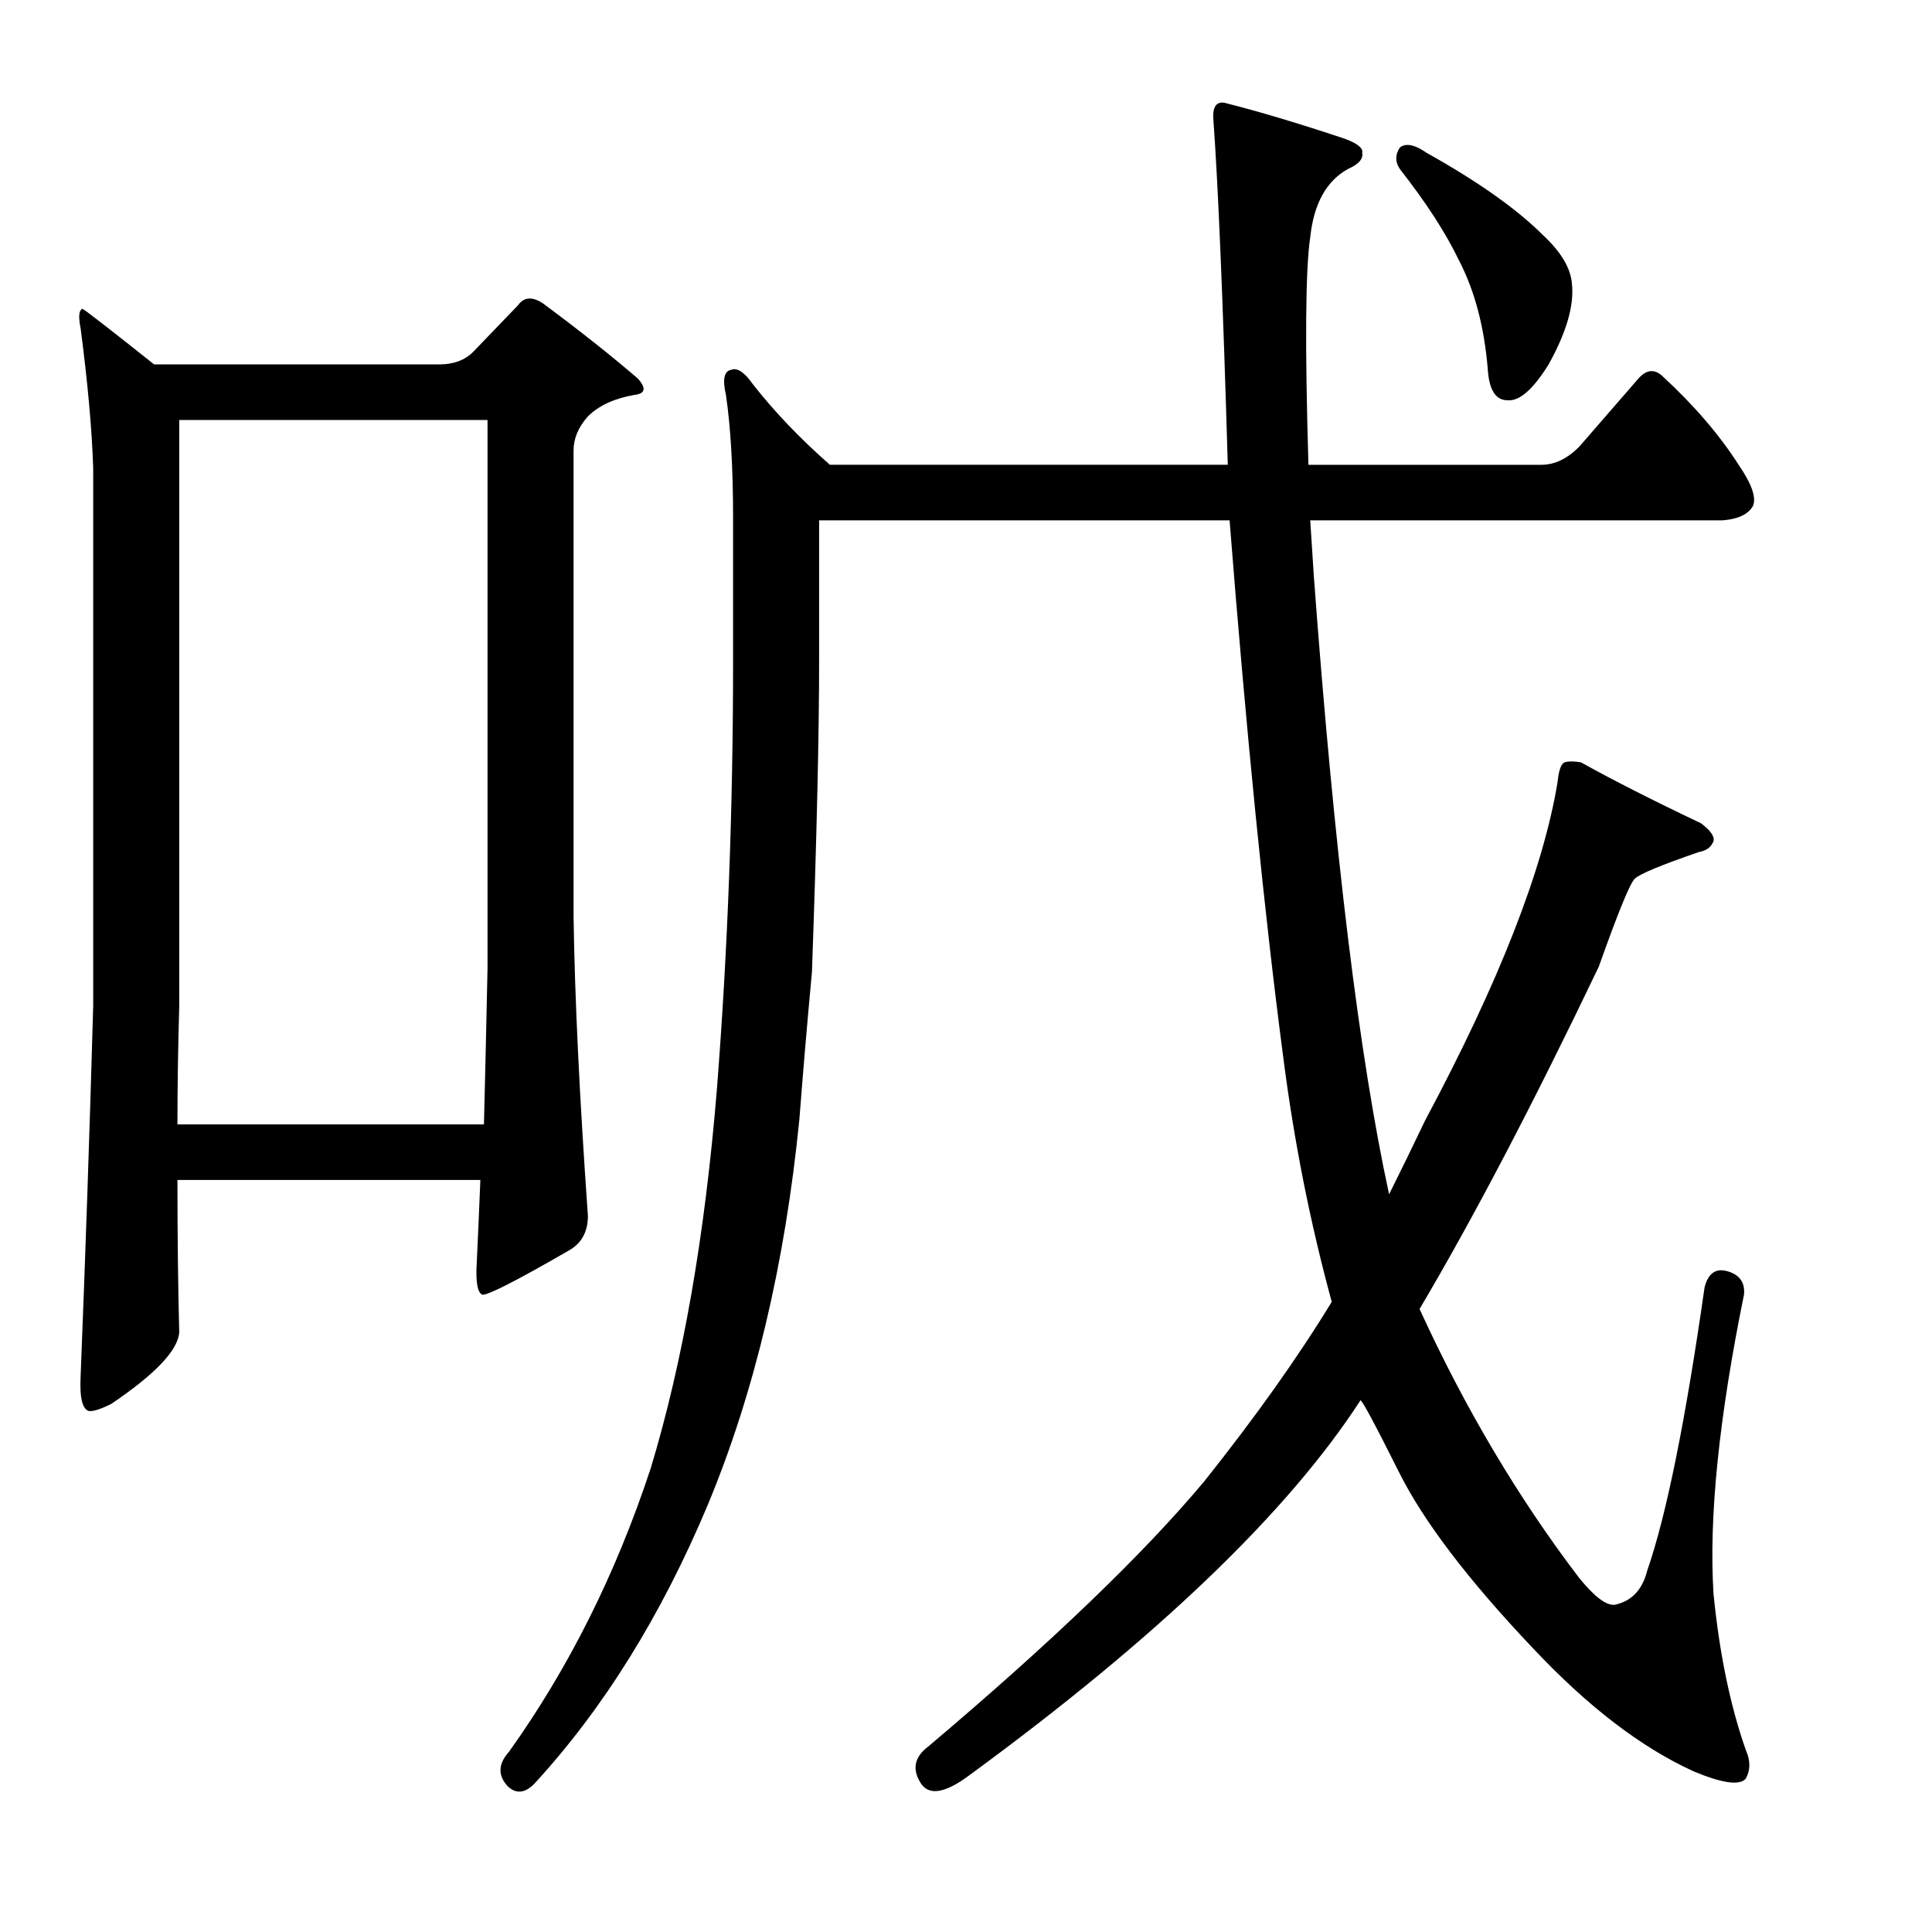 <?xml version="1.0" encoding="utf-8"?>
<!-- Generator: Adobe Illustrator 16.0.0, SVG Export Plug-In . SVG Version: 6.00 Build 0)  -->
<!DOCTYPE svg PUBLIC "-//W3C//DTD SVG 1.1//EN" "http://www.w3.org/Graphics/SVG/1.1/DTD/svg11.dtd">
<svg version="1.1" id="图层_1" xmlns="http://www.w3.org/2000/svg" xmlns:xlink="http://www.w3.org/1999/xlink" x="0px" y="0px"
	 width="1000px" height="1000px" viewBox="0 0 1000 1000" enable-background="new 0 0 1000 1000" xml:space="preserve">
<path d="M91.846,610.738c0,28.456,0.304,54.736,0.928,78.857c-0.623,9.277-12.379,21.657-35.254,37.109
	c-4.958,2.479-8.668,3.711-11.133,3.711c-3.711-0.609-5.262-6.798-4.639-18.555c2.464-61.839,4.639-125.548,6.494-191.113v-278.32
	c-0.623-19.787-2.783-43.908-6.494-72.363c-1.247-6.175-0.928-9.582,0.928-10.205c0.609,0,12.988,9.596,37.109,28.76h147.51
	c7.422,0,13.293-2.16,17.627-6.494l23.193-24.121c3.088-4.32,7.422-4.639,12.988-0.928c19.164,14.235,35.558,27.223,49.17,38.965
	c4.32,4.958,3.711,7.741-1.855,8.35c-10.524,1.855-18.555,5.566-24.121,11.133c-4.958,5.566-7.422,11.452-7.422,17.627v241.211
	c0.609,42.067,3.088,93.701,7.422,154.932c0,8.045-3.102,13.916-9.277,17.627c-27.832,16.09-42.995,23.817-45.459,23.193
	c-2.479-1.232-3.406-6.798-2.783-16.699c0.609-12.988,1.232-27.208,1.855-42.676H91.846z M91.846,581.979h158.643
	c0.609-24.121,1.232-51.025,1.855-80.713V217.379H92.773v303.369C92.15,542.405,91.846,562.815,91.846,581.979z M420.264,503.121
	c-2.479,26.6-4.639,51.953-6.494,76.074c-7.422,74.842-23.193,141.334-47.314,199.463c-24.121,57.52-54.127,105.762-89.99,144.727
	c-4.958,4.943-9.596,5.248-13.916,0.928c-4.958-5.566-4.639-11.452,0.928-17.627c30.92-43.299,55.345-92.15,73.291-146.582
	c16.699-55.041,28.136-120.605,34.326-196.68c5.566-71.117,8.35-145.031,8.35-221.729v-73.291c0-25.977-1.247-47.314-3.711-64.014
	c-1.855-8.031-0.928-12.365,2.783-12.988c3.088-1.232,6.799,1.247,11.133,7.422c11.133,14.235,24.426,28.151,39.893,41.748h205.957
	c-2.479-84.729-4.958-144.104-7.422-178.125c-0.623-6.799,1.232-9.886,5.566-9.277c17.308,4.334,38.037,10.524,62.158,18.555
	c6.799,2.479,9.886,4.958,9.277,7.422c0.609,3.102-1.855,5.885-7.422,8.35c-11.133,6.189-17.627,17.946-19.482,35.254
	c-2.479,16.699-2.783,55.983-0.928,117.822h120.605c6.799,0,13.293-3.088,19.482-9.277l30.615-35.254
	c4.32-4.943,8.654-5.248,12.988-0.928c16.076,14.844,29.064,30.006,38.965,45.459c6.799,9.9,9.277,17.018,7.422,21.338
	c-2.479,4.334-7.741,6.813-15.771,7.422H678.174c0.609,9.277,1.232,18.874,1.855,28.76c10.51,142.262,23.498,248.952,38.965,320.068
	c6.175-12.365,12.365-25.049,18.555-38.037c38.342-71.74,61.23-130.187,68.652-175.342c0.609-6.175,1.855-9.582,3.711-10.205
	c1.855-0.609,4.639-0.609,8.35,0c16.699,9.277,37.414,19.801,62.158,31.543c4.943,3.711,7.103,6.813,6.494,9.277
	c-1.247,3.102-3.711,4.958-7.422,5.566c-19.801,6.813-30.934,11.452-33.398,13.916c-2.479,2.479-8.668,17.627-18.555,45.459
	c-34.022,71.131-64.941,130.202-92.773,177.197c23.498,51.344,51.025,97.731,82.568,139.16c8.031,9.886,14.22,14.525,18.555,13.916
	c8.654-1.855,14.22-7.741,16.699-17.627c9.886-28.441,19.787-77.306,29.688-146.582c1.855-7.422,5.871-10.205,12.061-8.35
	c6.175,1.855,8.958,5.885,8.35,12.061c-12.988,63.709-18.25,115.358-15.771,154.932c3.088,30.919,8.654,57.824,16.699,80.713
	c2.464,5.566,2.464,10.509,0,14.844c-3.102,3.711-12.061,2.464-26.904-3.711c-27.223-12.379-55.055-33.717-83.496-64.014
	c-33.398-35.254-56.447-65.55-69.116-90.918c-12.684-25.353-19.337-37.718-19.946-37.109
	c-37.733,58.143-105.153,122.765-202.246,193.896c-12.379,9.277-20.729,10.814-25.049,4.639c-4.958-7.422-3.711-13.916,3.711-19.482
	c63.695-53.809,111.328-99.572,142.871-137.305c26.585-33.398,48.547-64.318,65.869-92.773
	c-11.133-40.82-19.482-82.873-25.049-126.172c-9.901-75.451-19.178-168.224-27.832-278.32H423.975v72.363
	C423.975,380.051,422.728,433.86,420.264,503.121z M724.561,76.363c3.088-2.464,7.726-1.537,13.916,2.783
	c26.585,14.844,46.691,29.079,60.303,42.676c9.277,8.668,14.22,17.018,14.844,25.049c1.232,11.133-2.783,25.049-12.061,41.748
	c-8.045,12.988-15.163,19.178-21.338,18.555c-6.19,0-9.596-5.566-10.205-16.699c-1.855-21.643-6.813-40.197-14.844-55.664
	c-6.813-14.221-17.018-29.992-30.615-47.314C722.082,83.785,722.082,80.074,724.561,76.363z"/>
</svg>
